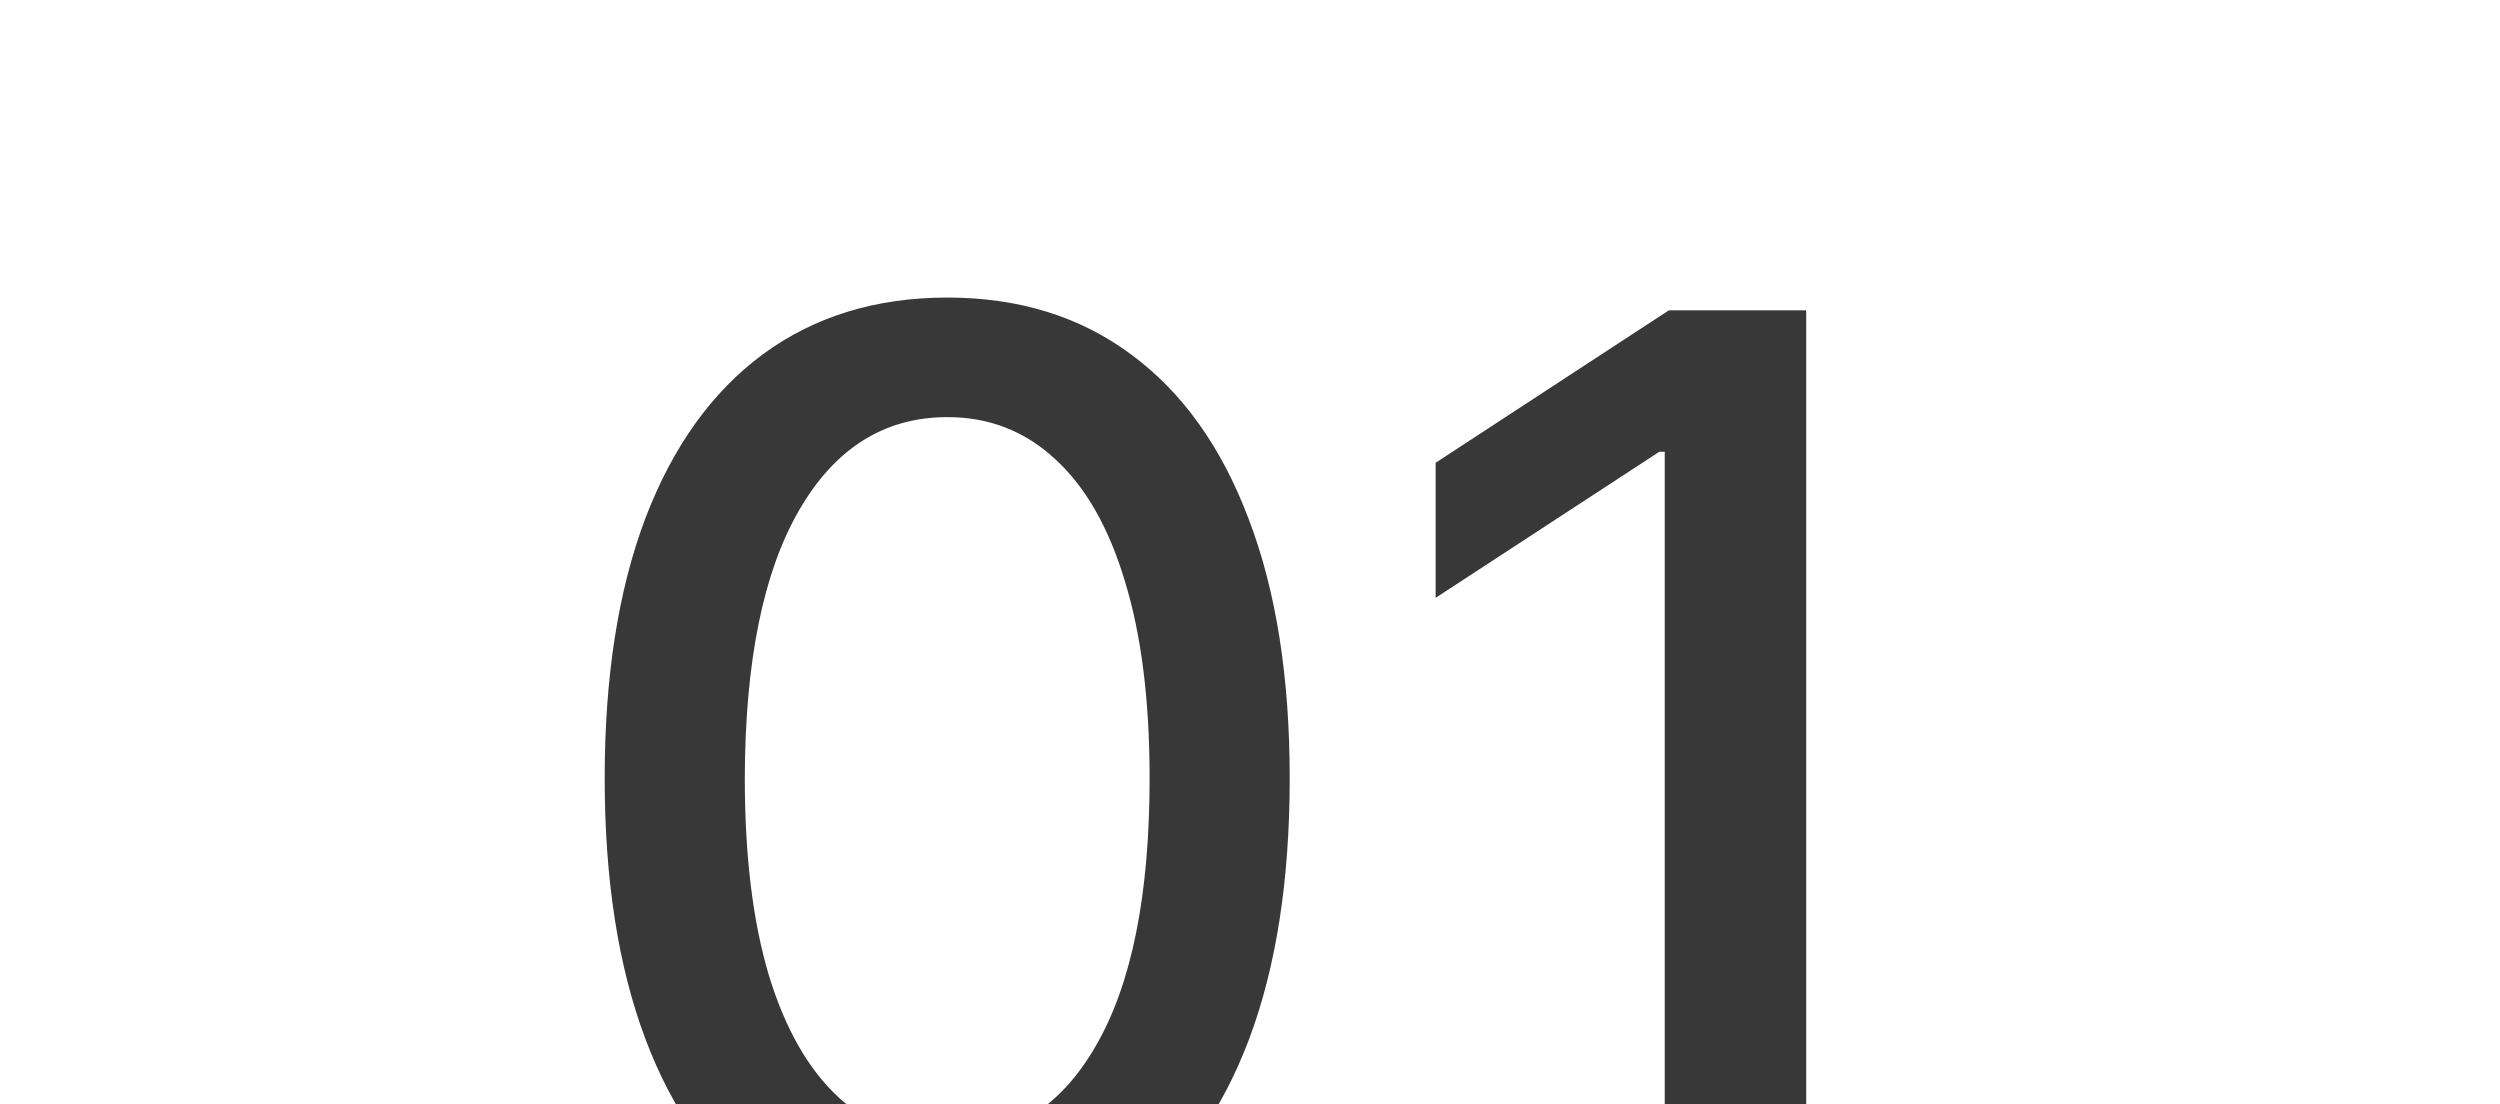 <?xml version="1.0" encoding="UTF-8"?> <svg xmlns="http://www.w3.org/2000/svg" width="249" height="110" viewBox="0 0 249 110" fill="none"><g clip-path="url(#clip0_95_65)"><path d="M94.364 125.545C87.182 125.515 81.046 123.621 75.954 119.864C70.864 116.106 66.97 110.636 64.273 103.455C61.576 96.273 60.227 87.621 60.227 77.5C60.227 67.409 61.576 58.788 64.273 51.636C67 44.485 70.909 39.03 76 35.273C81.121 31.515 87.242 29.636 94.364 29.636C101.485 29.636 107.591 31.53 112.682 35.318C117.773 39.076 121.667 44.53 124.364 51.682C127.091 58.803 128.455 67.409 128.455 77.5C128.455 87.651 127.106 96.318 124.409 103.5C121.712 110.652 117.818 116.121 112.727 119.909C107.636 123.667 101.515 125.545 94.364 125.545ZM94.364 113.409C100.667 113.409 105.591 110.333 109.136 104.182C112.712 98.03 114.5 89.136 114.5 77.5C114.5 69.773 113.682 63.242 112.045 57.909C110.439 52.545 108.121 48.485 105.091 45.727C102.091 42.939 98.515 41.545 94.364 41.545C88.091 41.545 83.167 44.636 79.591 50.818C76.015 57 74.212 65.894 74.182 77.5C74.182 85.258 74.985 91.818 76.591 97.182C78.227 102.515 80.546 106.561 83.546 109.318C86.546 112.045 90.151 113.409 94.364 113.409ZM179.898 30.909V124H165.807V45H165.261L142.989 59.545V46.091L166.216 30.909H179.898Z" fill="#383838"></path></g><defs><clipPath id="clip0_95_65"><rect width="249" height="110" fill="white"></rect></clipPath></defs></svg> 